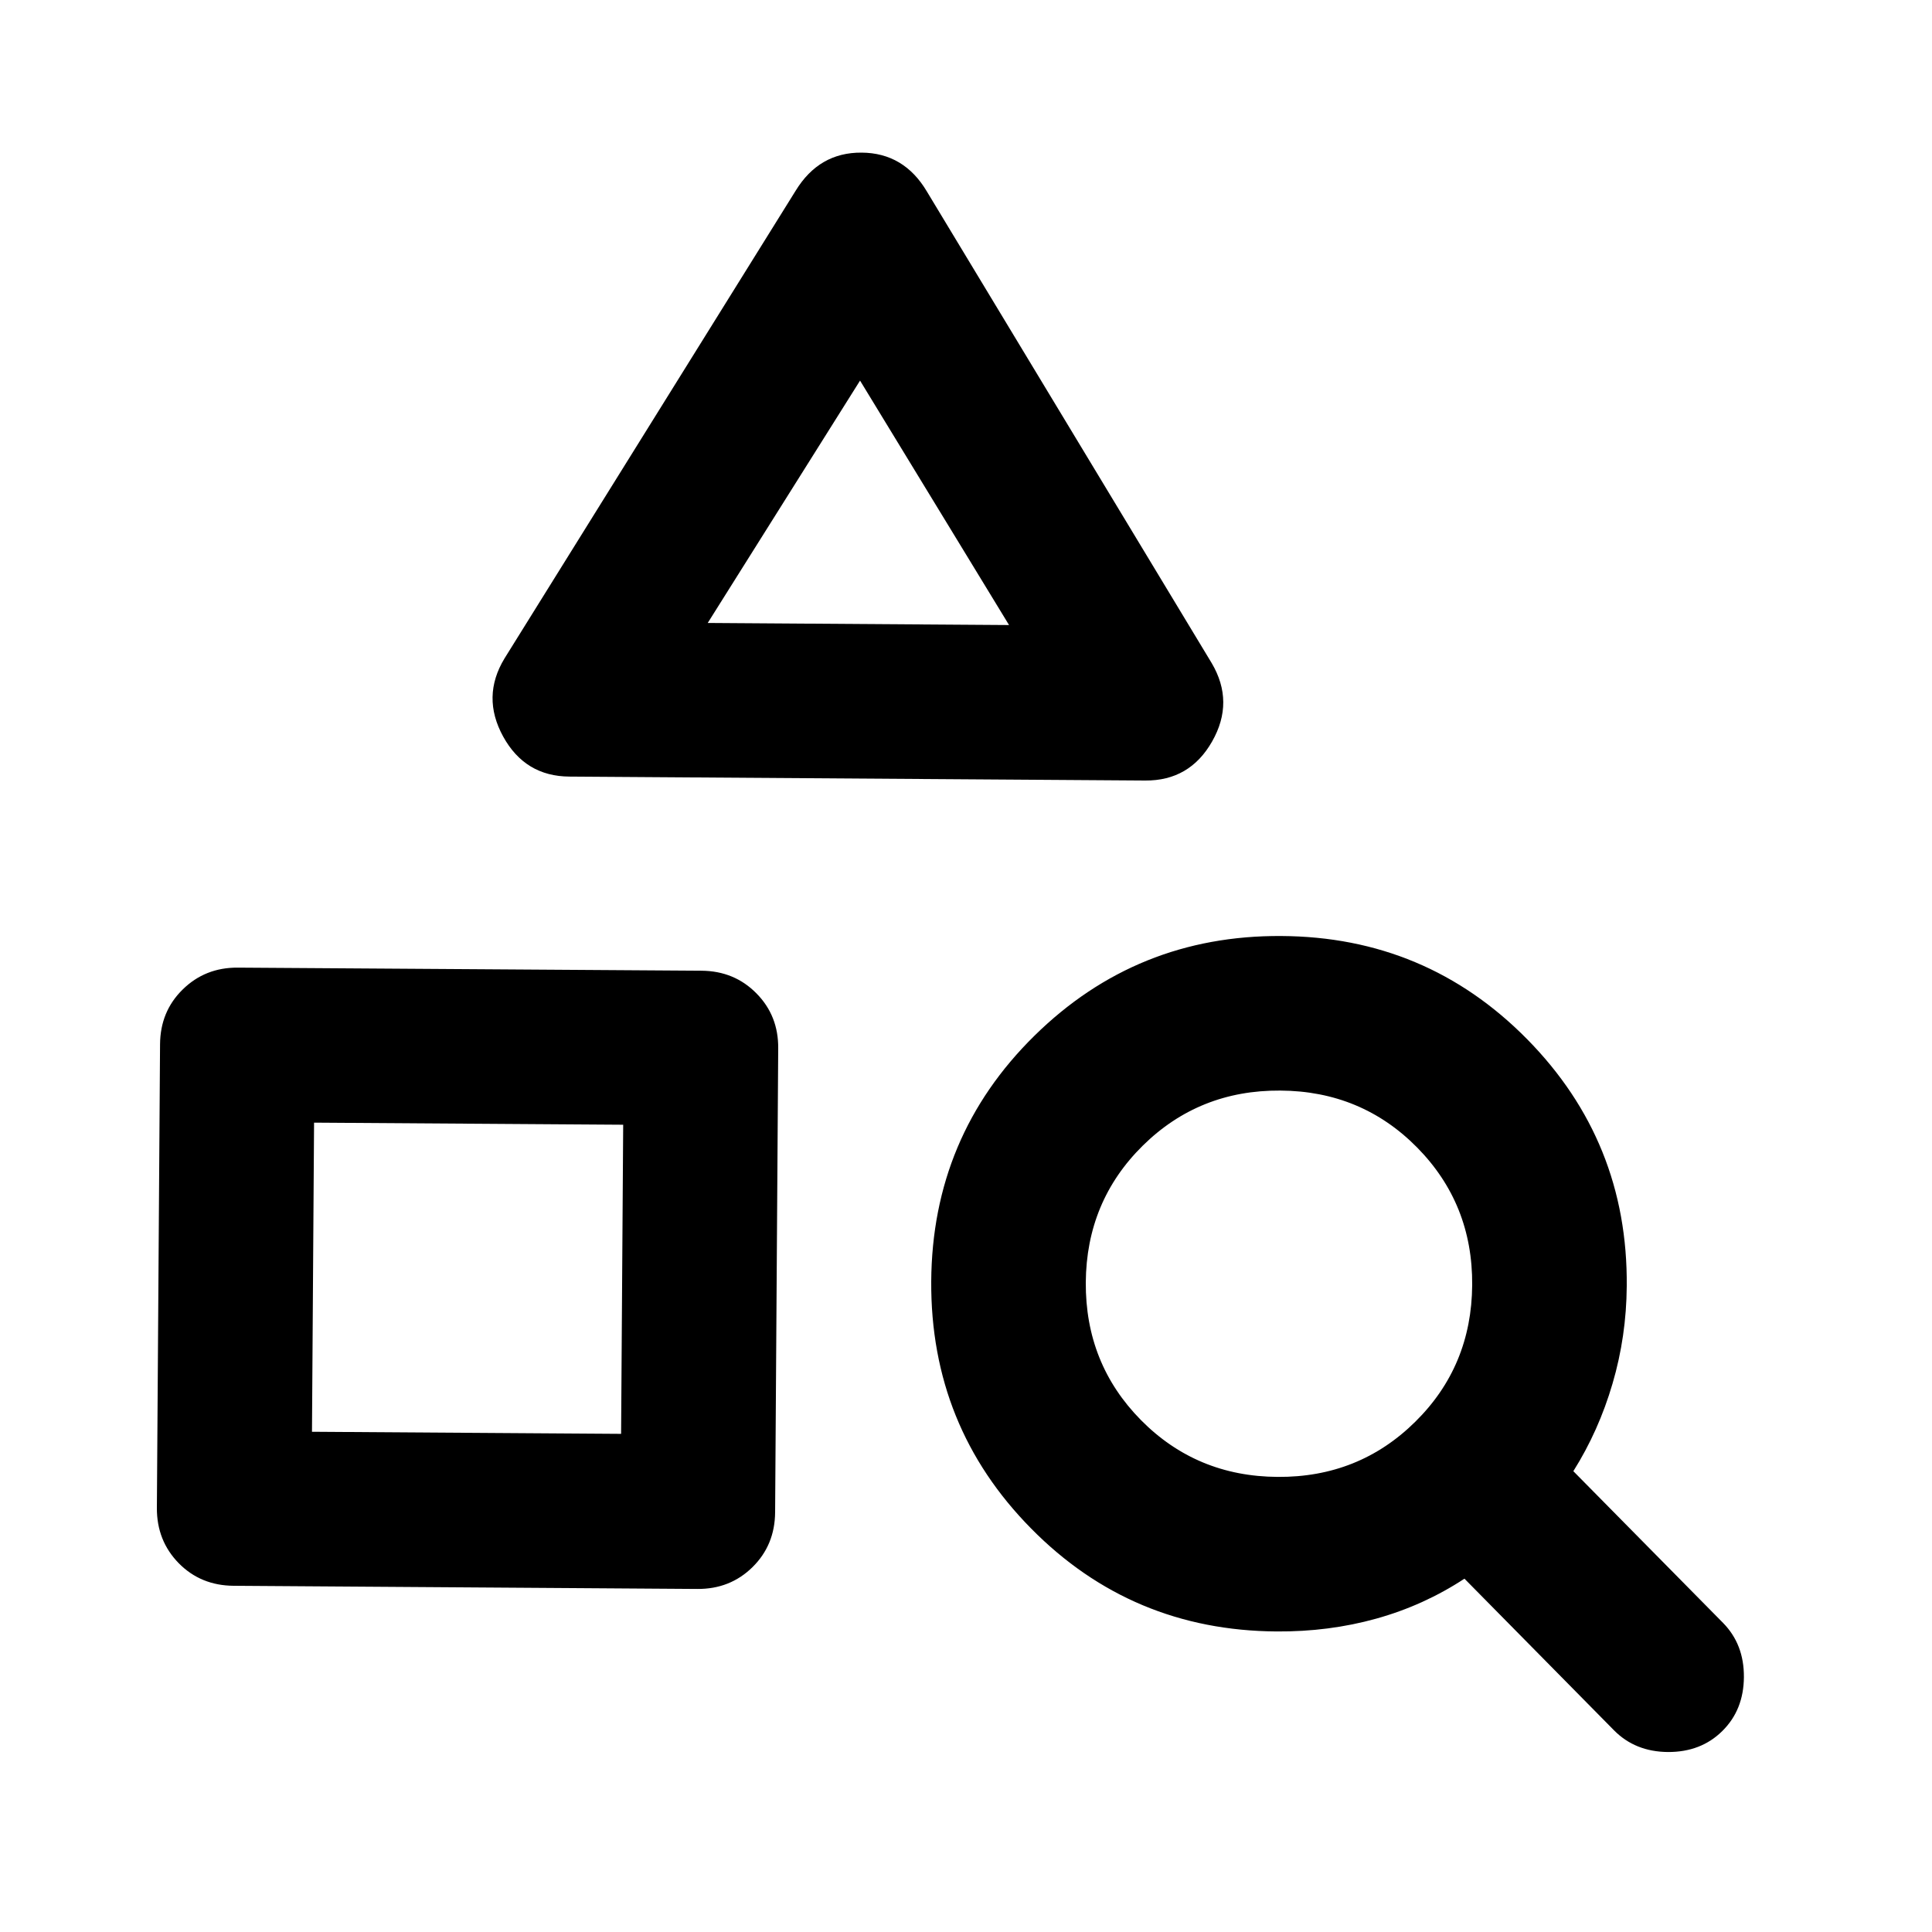 <svg width="25" height="25" viewBox="0 0 25 25" fill="none" xmlns="http://www.w3.org/2000/svg">
<path d="M3.023 20.52C2.74 20.518 2.503 20.421 2.313 20.228C2.123 20.034 2.029 19.796 2.03 19.514L2.071 13.514C2.073 13.23 2.17 12.994 2.364 12.804C2.557 12.614 2.795 12.519 3.077 12.521L9.077 12.561C9.361 12.563 9.598 12.661 9.788 12.854C9.979 13.047 10.073 13.285 10.07 13.568L10.03 19.568C10.028 19.851 9.931 20.088 9.737 20.279C9.544 20.469 9.306 20.563 9.023 20.561L3.023 20.52ZM4.037 18.527L8.037 18.554L8.064 14.554L4.064 14.527L4.037 18.527ZM14.819 10.1L7.369 10.049C6.986 10.047 6.7 9.874 6.511 9.531C6.322 9.187 6.328 8.85 6.529 8.519L10.295 2.469C10.498 2.137 10.782 1.972 11.149 1.975C11.515 1.977 11.798 2.146 11.995 2.48L15.679 8.58C15.877 8.915 15.879 9.253 15.685 9.594C15.492 9.934 15.203 10.103 14.819 10.1ZM9.158 8.061L13.057 8.088L11.129 4.925L9.158 8.061ZM20.886 22.391L18.95 20.428C18.598 20.659 18.218 20.831 17.809 20.945C17.4 21.059 16.971 21.114 16.52 21.111C15.27 21.103 14.21 20.659 13.342 19.778C12.473 18.897 12.043 17.832 12.05 16.581C12.058 15.331 12.503 14.271 13.385 13.403C14.267 12.535 15.332 12.104 16.581 12.112C17.829 12.119 18.889 12.563 19.76 13.446C20.63 14.329 21.061 15.394 21.05 16.642C21.047 17.075 20.986 17.496 20.866 17.904C20.747 18.311 20.578 18.689 20.359 19.037L22.296 21C22.478 21.185 22.568 21.419 22.566 21.702C22.564 21.985 22.471 22.218 22.286 22.4C22.102 22.582 21.868 22.672 21.584 22.671C21.301 22.669 21.068 22.575 20.886 22.391ZM16.533 19.111C17.233 19.116 17.827 18.878 18.313 18.398C18.8 17.918 19.045 17.328 19.05 16.628C19.055 15.928 18.817 15.335 18.337 14.848C17.857 14.362 17.267 14.116 16.567 14.112C15.867 14.107 15.274 14.345 14.787 14.825C14.301 15.305 14.055 15.895 14.05 16.595C14.046 17.295 14.283 17.888 14.763 18.375C15.243 18.861 15.833 19.107 16.533 19.111Z" fill="black"/>
</svg>
